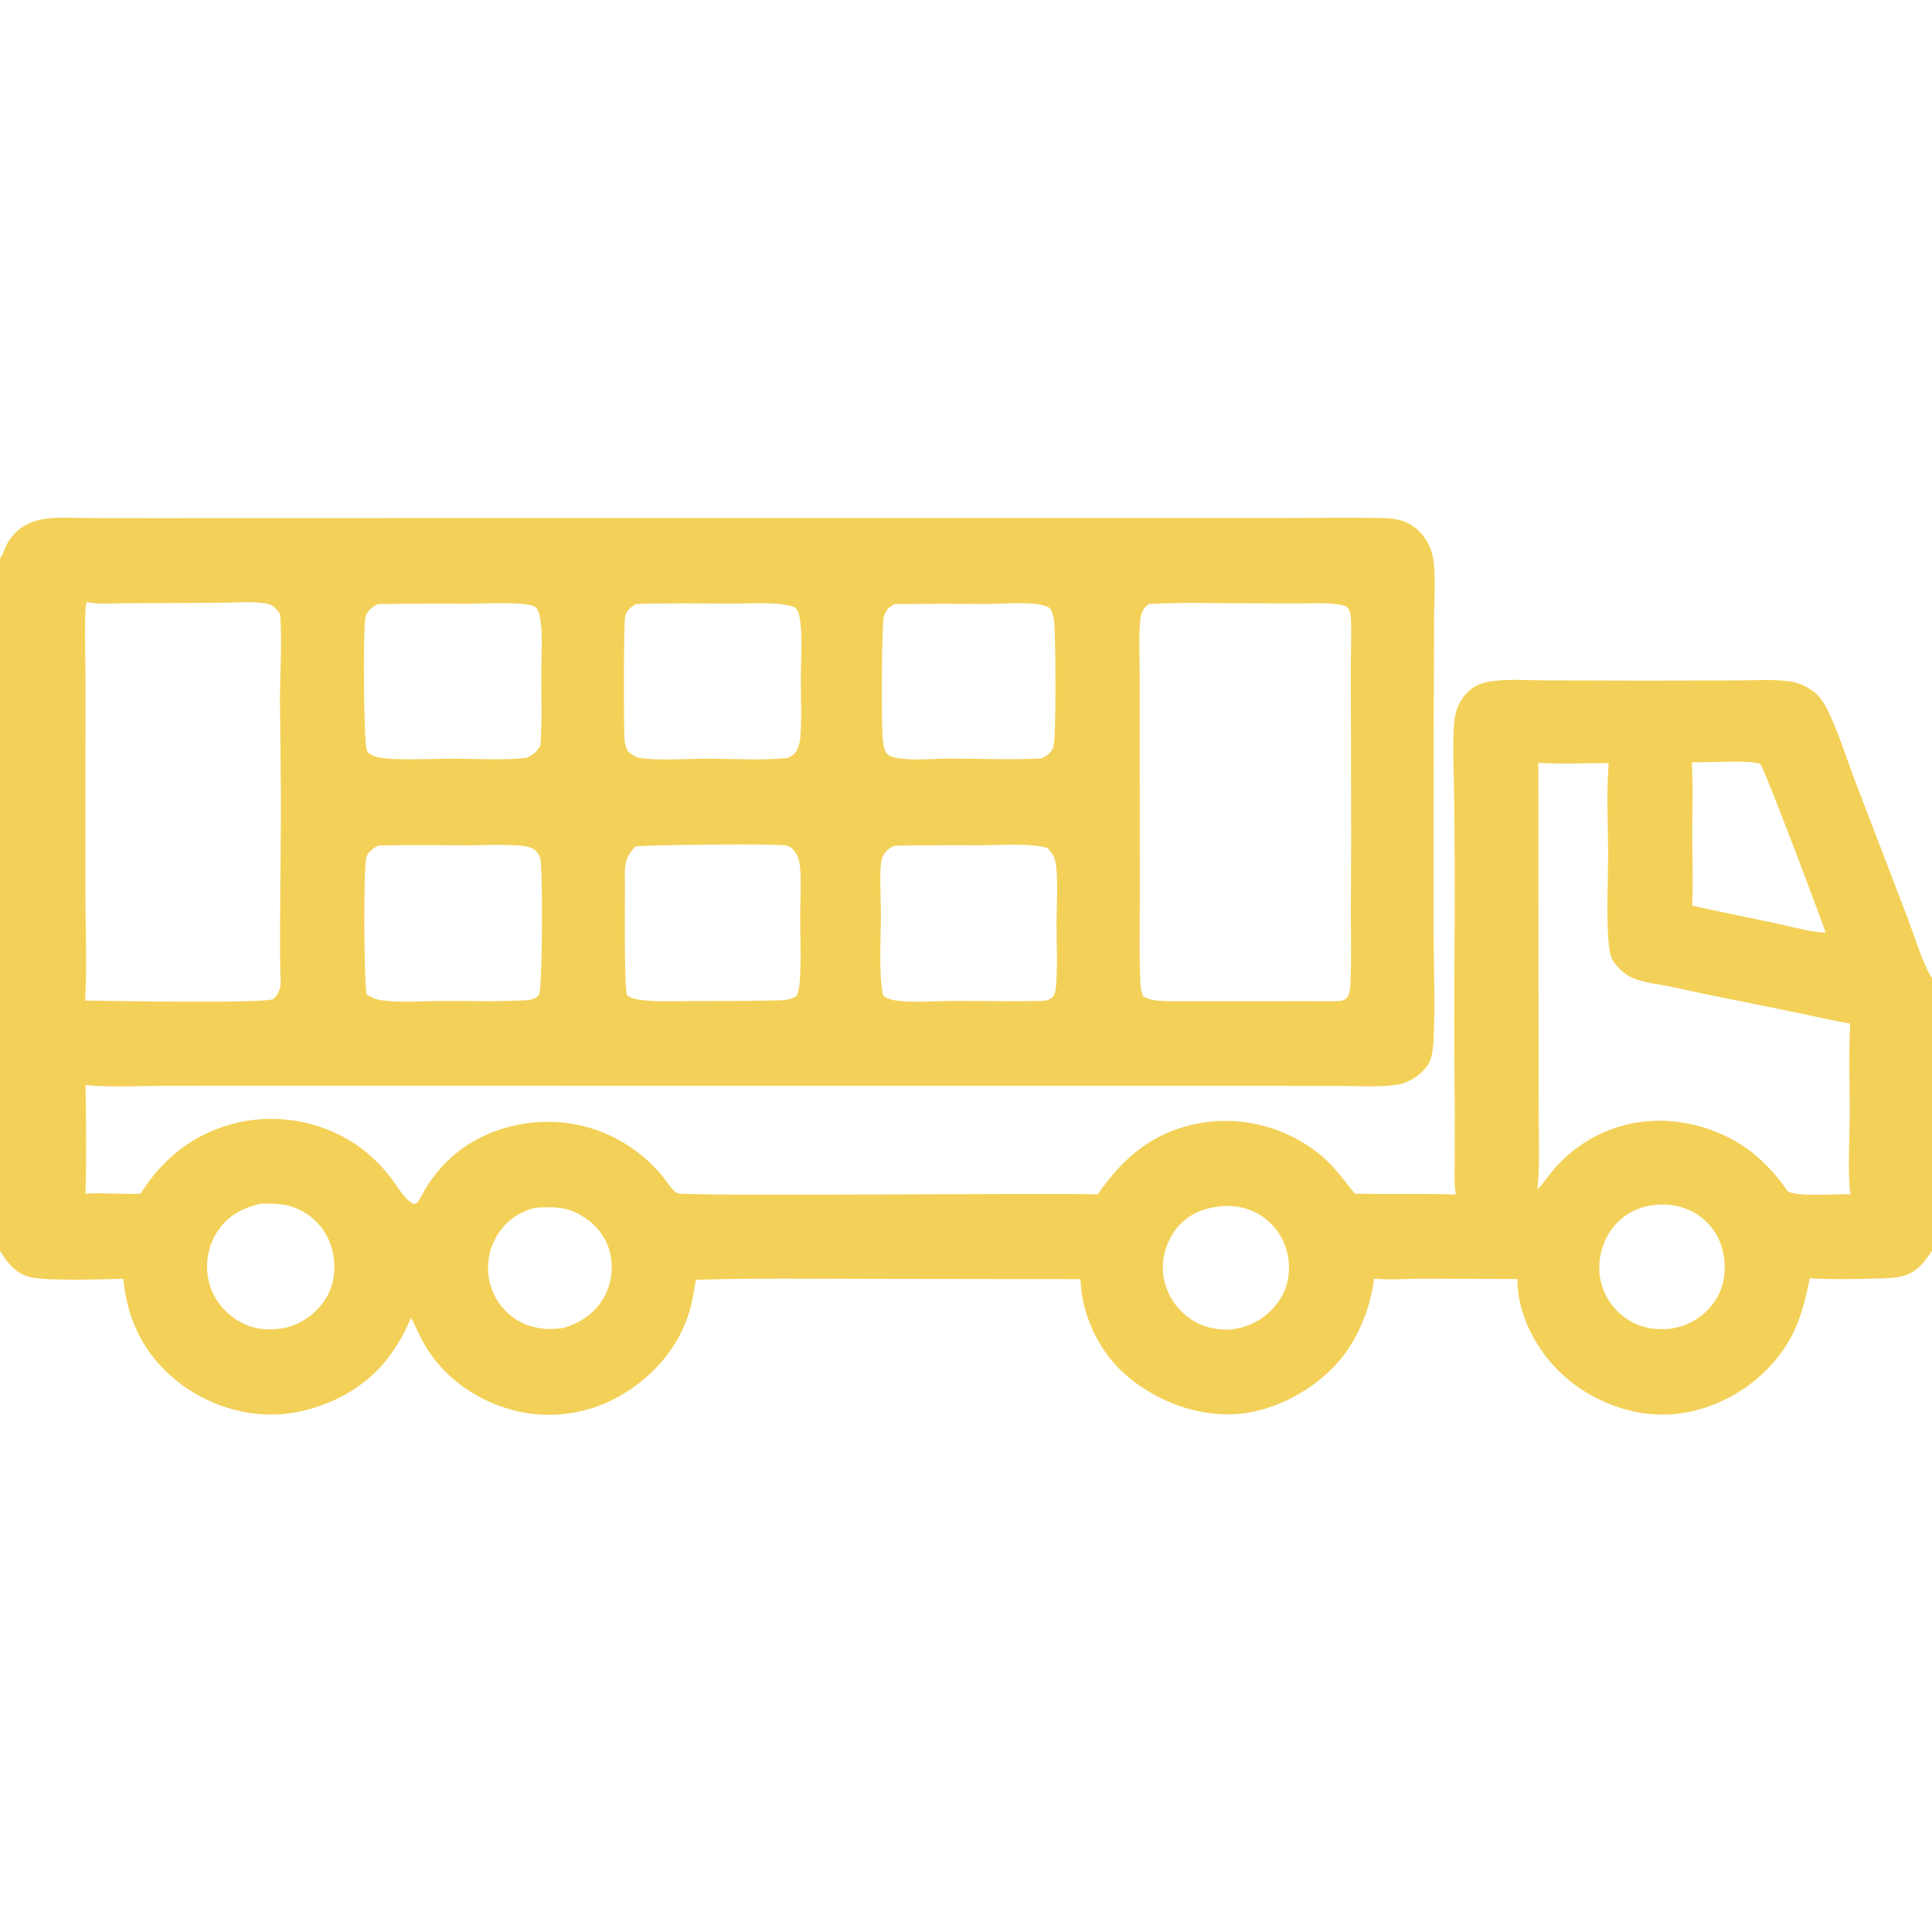 <svg width="113" height="113" viewBox="0 0 113 113" fill="none" xmlns="http://www.w3.org/2000/svg">
<g clip-path="url(#clip0_17_101)">
<path d="M0 0H113V57.188V73.166V113H0V73.156V32.668V0ZM0 0V32.668C0.018 32.64 0.037 32.613 0.055 32.584C0.18 32.387 0.245 32.157 0.346 31.947C0.524 31.575 0.782 31.246 1.101 30.984C1.421 30.722 1.794 30.533 2.194 30.432C3.15 30.193 4.268 30.302 5.253 30.303L9.064 30.307L24.719 30.303L62.141 30.3L75.245 30.298C77.097 30.301 78.955 30.261 80.805 30.3C81.403 30.312 81.961 30.358 82.489 30.672C83.137 31.057 83.614 31.734 83.779 32.465C84.009 33.483 83.882 34.966 83.88 36.021L83.852 43.065L83.848 54.463C83.854 56.581 83.953 58.739 83.845 60.85C83.821 61.301 83.765 61.923 83.507 62.302C83.154 62.824 82.441 63.316 81.818 63.424C80.743 63.611 79.555 63.518 78.464 63.516L72.859 63.506L51.329 63.508L19.456 63.502L9.894 63.505C8.379 63.506 6.465 63.617 5.003 63.462C5.037 65.57 5.066 67.708 4.998 69.816C6.068 69.749 7.144 69.861 8.216 69.819C9.597 67.639 11.478 66.197 14.02 65.633C16.298 65.15 18.674 65.577 20.642 66.822C21.491 67.366 22.277 68.112 22.884 68.918C23.177 69.309 23.439 69.759 23.782 70.108C23.909 70.237 24.084 70.408 24.275 70.417C24.324 70.397 24.353 70.39 24.393 70.347C24.603 70.116 24.766 69.707 24.935 69.434C25.169 69.058 25.445 68.703 25.734 68.368C28.044 65.686 32.134 64.915 35.35 66.269C36.615 66.799 37.74 67.617 38.635 68.656C38.91 68.976 39.266 69.588 39.621 69.791C39.963 69.987 61.823 69.764 64.206 69.859C65.708 67.675 67.472 66.189 70.155 65.693C71.299 65.492 72.472 65.521 73.605 65.777C74.738 66.033 75.809 66.512 76.755 67.186C77.848 67.951 78.429 68.8 79.241 69.818C81.209 69.852 83.177 69.798 85.146 69.868C85.046 69.249 85.081 68.588 85.082 67.962L85.089 65.065C85.05 61.517 85.047 57.969 85.079 54.421C85.093 51.824 85.083 49.227 85.051 46.631C85.039 45.218 84.943 43.749 85.051 42.343C85.095 41.76 85.221 41.277 85.574 40.797C86.009 40.206 86.522 39.94 87.24 39.843C88.25 39.706 89.367 39.792 90.389 39.795L96.289 39.81L101.719 39.796C102.673 39.793 103.675 39.724 104.62 39.843C105.16 39.91 105.657 40.129 106.086 40.461C106.471 40.759 106.706 41.144 106.916 41.576C107.538 42.859 108.033 44.45 108.549 45.803L111.605 53.775C111.904 54.566 112.559 56.636 113 57.188V0H0ZM113 73.166C112.718 73.577 112.447 73.983 112.037 74.28C111.72 74.508 111.377 74.635 110.994 74.704C110.371 74.814 106.473 74.859 105.851 74.754C105.428 76.9 104.932 78.483 103.353 80.094C101.79 81.687 99.507 82.731 97.261 82.74C95.028 82.75 92.7 81.728 91.128 80.151C89.757 78.776 88.739 76.776 88.751 74.809L83.273 74.789C82.316 74.789 81.316 74.874 80.366 74.787C80.138 76.633 79.344 78.548 78.051 79.903C76.521 81.506 74.23 82.669 71.992 82.721C69.651 82.775 67.242 81.764 65.563 80.156C64.162 78.814 63.249 76.757 63.198 74.818L50.817 74.8C47.446 74.793 44.075 74.751 40.706 74.853C40.601 75.435 40.513 76.031 40.354 76.6C39.74 78.81 38.127 80.611 36.142 81.709C35.185 82.24 34.133 82.576 33.045 82.699C31.958 82.822 30.857 82.728 29.806 82.424C27.777 81.833 25.999 80.57 24.899 78.755C24.569 78.208 24.342 77.627 24.038 77.07C23.681 77.955 23.201 78.786 22.613 79.537C21.208 81.306 18.92 82.456 16.689 82.693C14.418 82.934 12.044 82.159 10.286 80.723C8.383 79.168 7.453 77.195 7.207 74.796C6.05 74.827 2.746 74.935 1.781 74.7C0.909 74.487 0.45 73.876 0 73.156V113H113V73.166ZM67.18 35.331C66.87 35.58 66.737 35.852 66.696 36.244C66.594 37.219 66.656 38.242 66.657 39.223L66.663 44.609L66.667 52.78C66.667 54.328 66.625 55.896 66.696 57.442C66.709 57.745 66.741 58.014 66.875 58.289C67.144 58.447 67.508 58.509 67.816 58.533C68.487 58.585 69.179 58.557 69.853 58.559L73.368 58.562L76.759 58.557C77.322 58.555 77.913 58.587 78.471 58.534C78.672 58.459 78.782 58.403 78.874 58.192C78.996 57.913 78.99 57.458 79 57.155C79.045 55.838 79.007 54.51 79.01 53.192C79.027 50.712 79.031 48.231 79.021 45.751L79.007 39.138C79.005 38.198 79.05 37.243 79.018 36.306C79.011 36.097 78.993 35.844 78.896 35.656C78.807 35.483 78.709 35.443 78.526 35.401C77.811 35.236 76.998 35.295 76.268 35.292L73.248 35.29C71.236 35.292 69.186 35.209 67.18 35.331ZM5.068 35.204C4.905 35.639 5 38.811 4.999 39.483L4.996 52.154C4.996 54.263 5.097 56.416 4.98 58.52C6.315 58.541 15.354 58.702 15.991 58.437C16.554 57.859 16.398 57.399 16.389 56.644C16.353 53.688 16.419 50.734 16.429 47.779C16.437 45.564 16.393 43.352 16.375 41.138C16.36 39.41 16.524 37.624 16.378 35.905C16.118 35.549 15.963 35.362 15.507 35.291C14.621 35.154 13.617 35.255 12.715 35.26L7.337 35.28C6.622 35.281 5.761 35.373 5.068 35.204ZM89.975 44.616L89.987 61.205L90.004 66.108C90.008 67.259 90.046 68.442 89.916 69.587L89.965 69.533C90.364 69.091 90.683 68.591 91.094 68.154C92.565 66.586 94.489 65.675 96.641 65.561C98.878 65.443 101.264 66.267 102.922 67.782C103.539 68.34 104.085 68.972 104.548 69.664C105.095 70.035 107.429 69.81 108.227 69.854C108.056 68.707 108.181 66.489 108.188 65.266C108.198 63.48 108.109 61.654 108.218 59.874C107.181 59.692 106.156 59.447 105.125 59.236L99.791 58.154C99.07 58.006 98.353 57.837 97.632 57.694C96.937 57.554 96.151 57.473 95.494 57.201C95.06 57.023 94.648 56.629 94.376 56.248C94.172 55.962 94.11 55.432 94.081 55.086C93.953 53.53 94.055 51.603 94.055 50.011C94.055 48.235 93.947 46.4 94.088 44.63C92.731 44.629 91.328 44.704 89.975 44.616ZM22.153 49.452C21.866 49.58 21.551 49.804 21.438 50.111C21.247 50.624 21.283 57.362 21.445 58.171C21.748 58.356 21.979 58.458 22.336 58.506C23.457 58.657 24.71 58.55 25.846 58.546C27.526 58.54 29.235 58.601 30.91 58.494C31.137 58.448 31.412 58.377 31.532 58.156C31.73 57.793 31.762 50.607 31.59 50.165C31.497 49.926 31.337 49.704 31.096 49.601C30.865 49.503 30.595 49.471 30.346 49.453C29.366 49.381 28.346 49.44 27.362 49.439C25.627 49.437 23.888 49.412 22.153 49.452ZM22.107 35.329C21.782 35.482 21.499 35.713 21.384 36.068C21.222 36.568 21.266 43.521 21.461 43.907C21.583 44.148 21.941 44.257 22.185 44.306C23.105 44.491 25.369 44.375 26.387 44.374C27.65 44.373 29.594 44.478 30.8 44.325C31.206 44.15 31.371 43.974 31.612 43.619C31.709 42.174 31.656 40.697 31.658 39.248C31.66 38.347 31.741 37.357 31.634 36.465C31.6 36.177 31.549 35.77 31.359 35.545C31.214 35.375 30.683 35.334 30.456 35.317C29.435 35.236 28.365 35.306 27.34 35.309C25.596 35.301 23.851 35.308 22.107 35.329ZM37.212 35.329C36.924 35.475 36.684 35.675 36.574 35.989C36.468 36.291 36.474 42.616 36.531 43.281C36.551 43.521 36.616 43.717 36.712 43.935C36.94 44.121 37.143 44.285 37.44 44.334C38.396 44.494 40.26 44.379 41.291 44.377C42.868 44.374 44.512 44.486 46.076 44.335C46.383 44.183 46.563 44.036 46.684 43.708C46.761 43.498 46.799 43.273 46.816 43.051C46.901 41.94 46.834 40.793 46.838 39.676C46.841 38.641 46.927 37.539 46.826 36.51C46.798 36.234 46.757 35.903 46.615 35.66C46.506 35.473 46.243 35.429 46.04 35.392C45.039 35.208 43.89 35.306 42.87 35.302C40.985 35.295 39.096 35.267 37.212 35.329ZM52.364 49.462C52.037 49.565 51.815 49.755 51.654 50.058C51.587 50.183 51.548 50.311 51.534 50.451C51.438 51.414 51.522 52.458 51.526 53.429C51.53 54.785 51.379 56.958 51.652 58.196C51.834 58.432 52.255 58.504 52.534 58.536C53.534 58.651 54.619 58.546 55.631 58.544C57.422 58.539 59.22 58.583 61.011 58.539C61.245 58.502 61.454 58.473 61.604 58.267C61.732 58.09 61.75 57.848 61.768 57.636C61.865 56.453 61.792 55.208 61.794 54.017C61.795 53.055 61.91 51.244 61.724 50.382C61.651 50.048 61.487 49.833 61.254 49.593C60.16 49.294 58.551 49.438 57.398 49.438C55.72 49.427 54.041 49.435 52.364 49.462ZM37.813 49.468L37.172 49.501C36.5 50.192 36.539 50.682 36.552 51.593C36.564 52.46 36.487 57.951 36.682 58.203C36.834 58.401 37.369 58.473 37.61 58.501C38.532 58.607 39.514 58.55 40.444 58.552C42.132 58.557 43.819 58.544 45.506 58.512C45.948 58.5 46.227 58.48 46.613 58.239C46.682 58.003 46.743 57.77 46.765 57.524C46.875 56.241 46.801 54.908 46.801 53.617C46.801 52.685 46.876 51.703 46.799 50.777C46.777 50.52 46.73 50.236 46.611 50.004C46.497 49.782 46.307 49.556 46.065 49.472C45.608 49.313 38.584 49.431 37.813 49.468ZM52.319 35.328C52.017 35.477 51.825 35.68 51.709 36.001C51.553 36.432 51.555 42.305 51.62 43.115C51.642 43.386 51.686 43.79 51.83 44.018C51.973 44.245 52.354 44.323 52.6 44.357C53.552 44.489 54.648 44.367 55.613 44.368C57.37 44.369 59.162 44.457 60.915 44.356C61.246 44.195 61.473 44.054 61.605 43.695C61.79 43.194 61.737 37.419 61.673 36.555C61.652 36.285 61.6 35.897 61.466 35.659C61.388 35.519 61.2 35.455 61.051 35.416C60.126 35.174 58.748 35.324 57.774 35.323C55.956 35.313 54.138 35.315 52.319 35.328ZM98.952 44.586C99.032 45.973 98.975 47.387 98.977 48.776C98.978 50.165 99.039 51.584 98.97 52.97C100.573 53.328 102.183 53.645 103.79 53.985C104.532 54.142 106.111 54.57 106.776 54.54C106.485 53.667 103.143 44.77 102.944 44.674C102.462 44.444 99.678 44.607 98.952 44.586ZM15.19 70.417C14.096 70.679 13.235 71.17 12.637 72.152C12.129 72.987 11.983 74.065 12.228 75.009C12.482 75.986 13.13 76.79 14.002 77.292C14.787 77.744 15.655 77.835 16.54 77.69C17.521 77.509 18.4 76.908 18.965 76.089C19.538 75.259 19.668 74.257 19.473 73.28C19.377 72.808 19.188 72.36 18.916 71.962C18.643 71.564 18.295 71.225 17.889 70.964C17.041 70.417 16.171 70.357 15.19 70.417ZM96.76 70.479C95.796 70.582 94.971 71.022 94.355 71.778C93.753 72.516 93.46 73.568 93.556 74.513C93.606 74.99 93.751 75.451 93.982 75.871C94.213 76.29 94.525 76.66 94.901 76.957C95.728 77.614 96.645 77.813 97.68 77.716C98.174 77.651 98.651 77.489 99.082 77.239C99.513 76.988 99.89 76.655 100.191 76.258C100.79 75.456 100.977 74.485 100.83 73.505C100.685 72.54 100.205 71.7 99.41 71.125C98.652 70.579 97.683 70.372 96.76 70.479ZM71.525 70.538C70.44 70.651 69.556 70.95 68.846 71.814C68.258 72.528 67.935 73.534 68.026 74.459C68.077 74.947 68.224 75.42 68.459 75.851C68.694 76.282 69.012 76.662 69.395 76.969C70.13 77.561 70.945 77.778 71.877 77.769C72.94 77.681 73.858 77.228 74.556 76.414C75.185 75.68 75.452 74.803 75.377 73.844C75.343 73.367 75.213 72.901 74.996 72.475C74.778 72.049 74.477 71.671 74.111 71.363C73.356 70.733 72.497 70.5 71.525 70.538ZM31.303 70.641C30.338 70.883 29.58 71.422 29.063 72.28C28.814 72.694 28.649 73.155 28.581 73.634C28.512 74.113 28.541 74.601 28.664 75.069C28.781 75.525 28.987 75.954 29.272 76.329C29.557 76.704 29.913 77.018 30.321 77.253C31.15 77.723 32.047 77.811 32.977 77.668C34.012 77.337 34.878 76.756 35.386 75.767C35.812 74.926 35.896 73.952 35.62 73.05C35.333 72.133 34.616 71.39 33.766 70.964C32.954 70.556 32.188 70.587 31.303 70.641Z" fill="#F3D158"/>
</g>
<defs>
<clipPath id="clip0_17_101">
<rect width="113" height="113" fill="white"/>
</clipPath>
</defs>
</svg>
